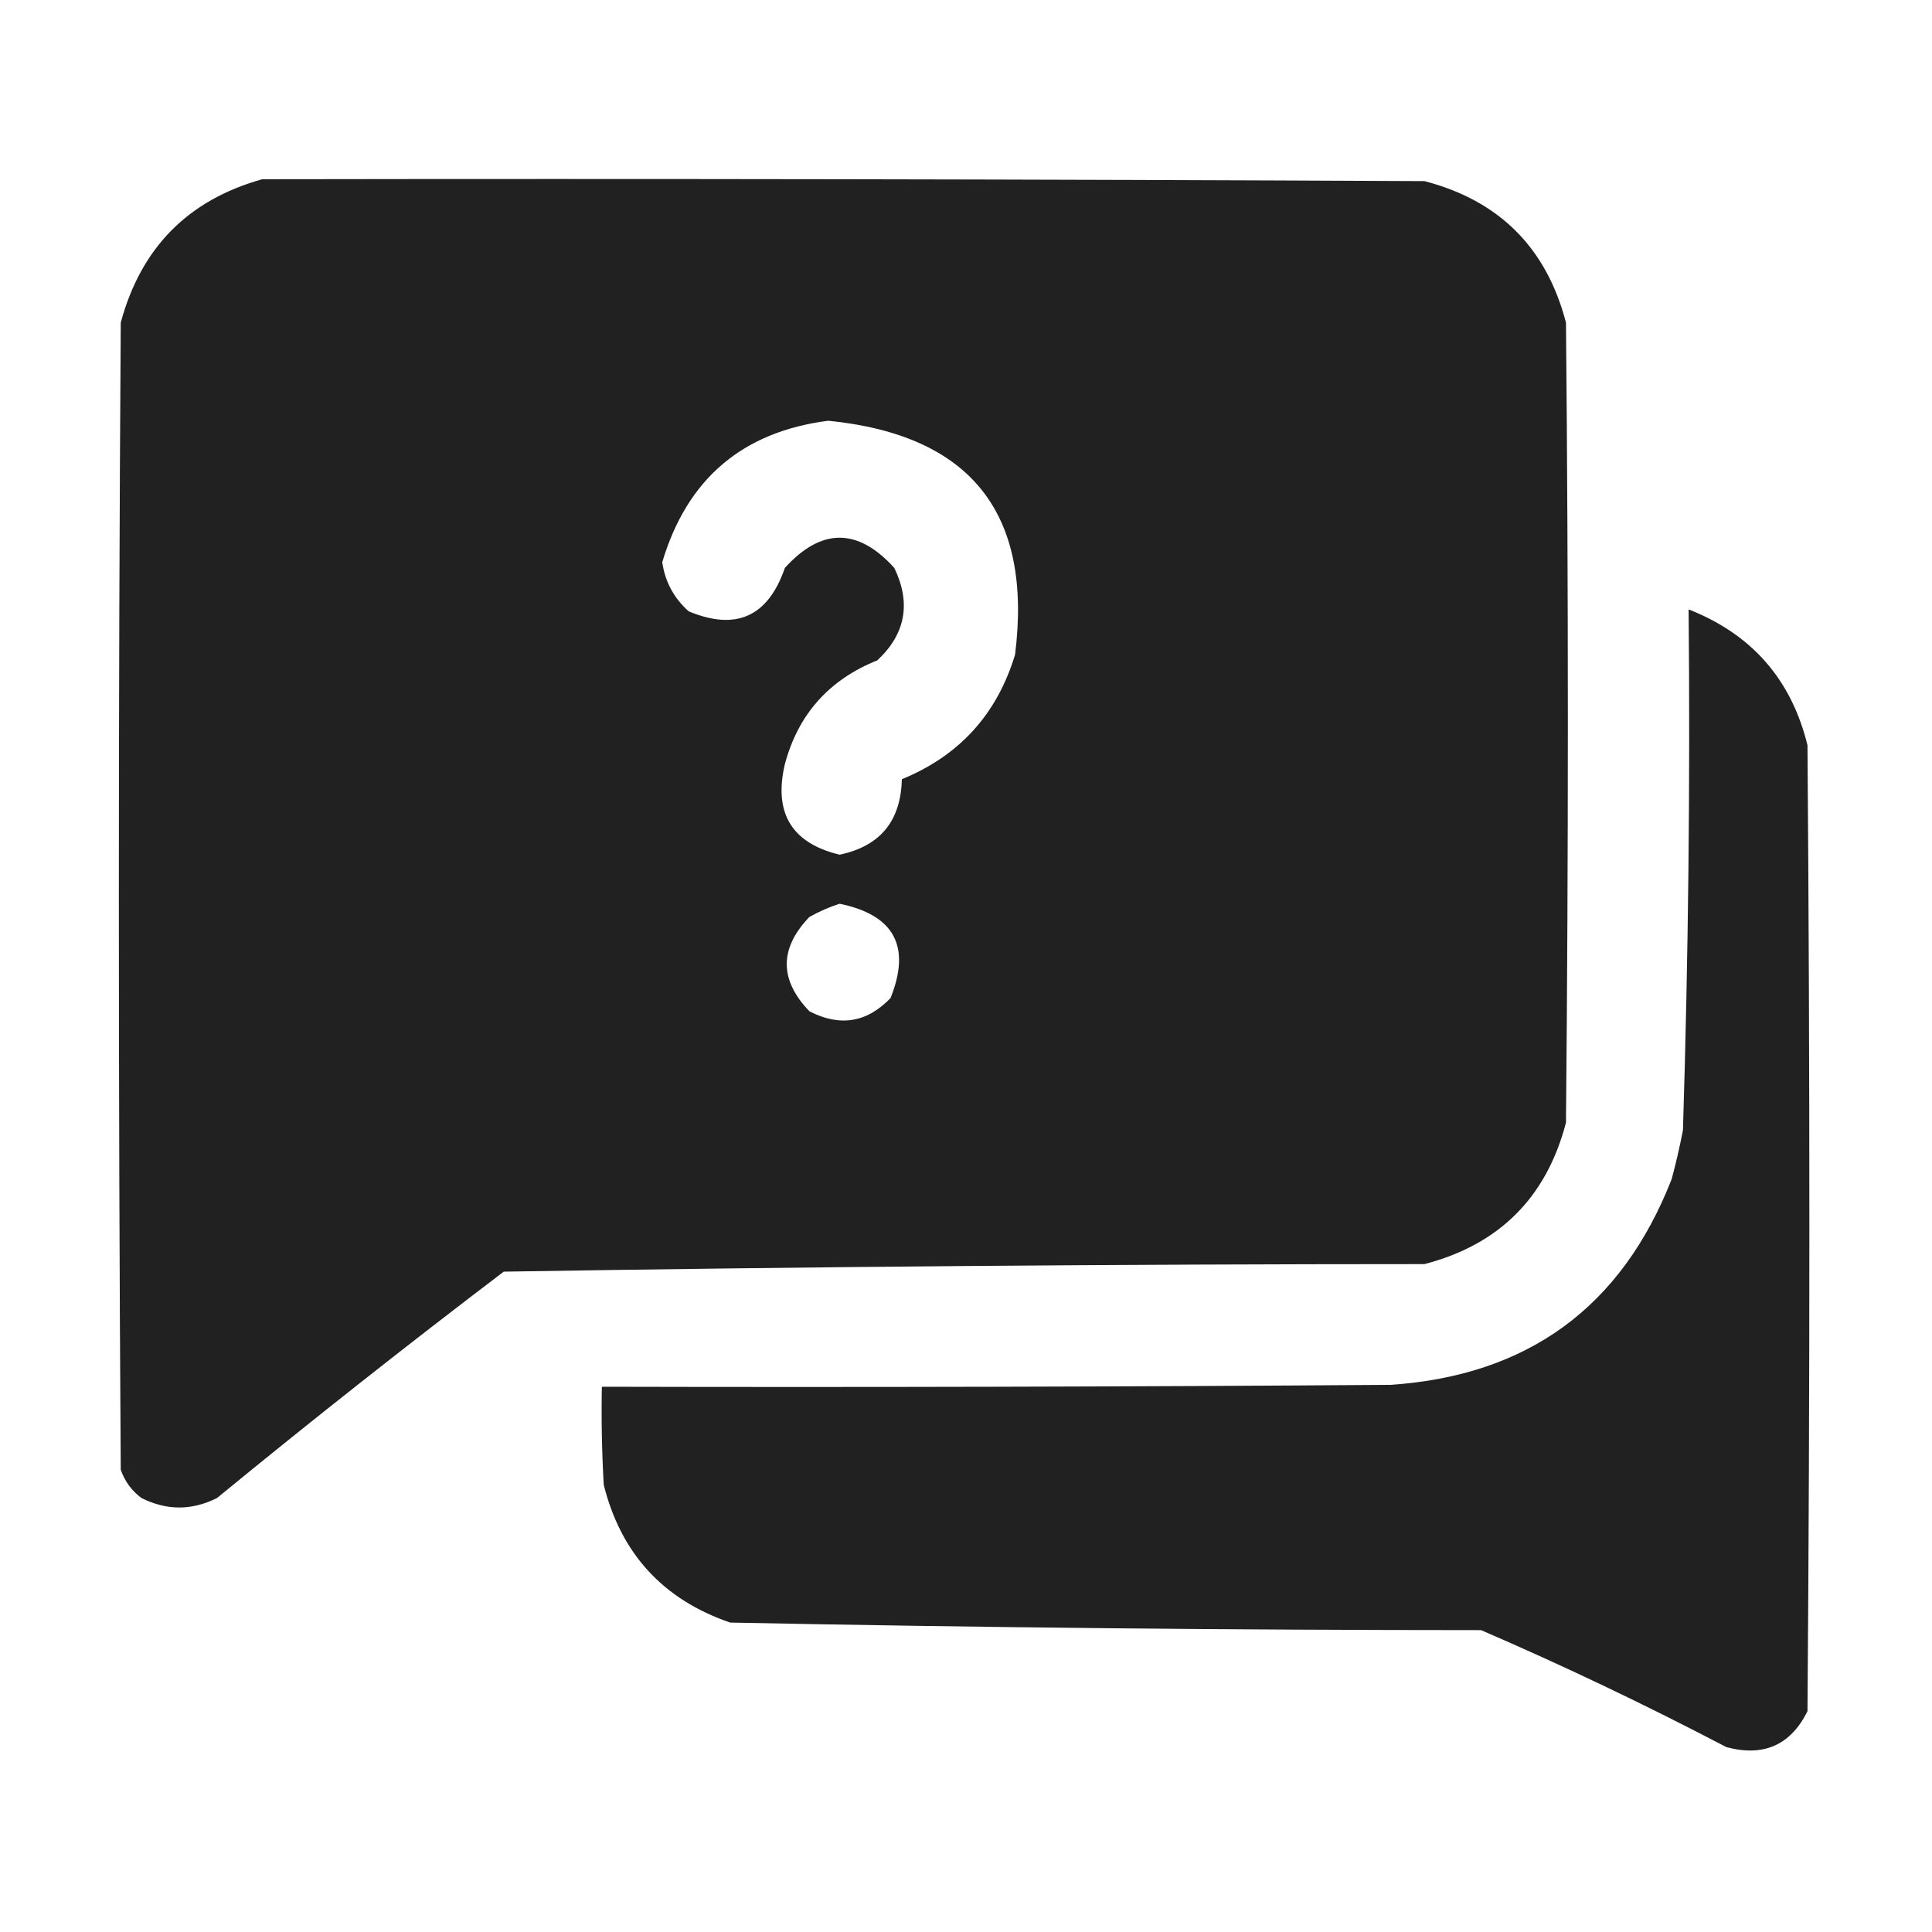 <?xml version="1.0" encoding="UTF-8"?>
<!DOCTYPE svg PUBLIC "-//W3C//DTD SVG 1.1//EN" "http://www.w3.org/Graphics/SVG/1.1/DTD/svg11.dtd">
<svg xmlns="http://www.w3.org/2000/svg" version="1.1" width="512px" height="512px" style="shape-rendering:geometricPrecision; text-rendering:geometricPrecision; image-rendering:optimizeQuality; fill-rule:evenodd; clip-rule:evenodd" xmlns:xlink="http://www.w3.org/1999/xlink">
<g><path style="opacity:0.995" fill="#212121" d="M 69.5,47.5 C 172.167,47.333 274.834,47.5 377.5,48C 397.333,53.167 409.833,65.667 415,85.5C 415.667,156.167 415.667,226.833 415,297.5C 409.833,317.333 397.333,329.833 377.5,335C 296.131,335.014 214.798,335.681 133.5,337C 107.803,356.518 82.47,376.518 57.5,397C 50.833,400.333 44.167,400.333 37.5,397C 34.894,395.062 33.061,392.562 32,389.5C 31.333,288.167 31.333,186.833 32,85.5C 37.349,65.652 49.849,52.985 69.5,47.5 Z M 219.5,111.5 C 257.215,115.275 273.715,135.942 269,173.5C 264.223,189.275 254.223,200.275 239,206.5C 238.739,217.587 233.239,224.254 222.5,226.5C 209.797,223.447 204.963,215.447 208,202.5C 211.541,189.288 219.707,180.122 232.5,175C 239.991,168.006 241.491,159.84 237,150.5C 227.333,139.833 217.667,139.833 208,150.5C 203.549,163.425 195.049,167.258 182.5,162C 178.585,158.502 176.251,154.168 175.5,149C 182.082,126.912 196.748,114.412 219.5,111.5 Z M 222.5,239.5 C 236.986,242.472 241.486,250.806 236,264.5C 229.749,271.011 222.582,272.177 214.5,268C 206.5,259.667 206.5,251.333 214.5,243C 217.158,241.522 219.825,240.355 222.5,239.5 Z"/></g>
<g><path style="opacity:0.993" fill="#212121" d="M 447.5,161.5 C 464.237,168.068 474.737,180.068 479,197.5C 479.667,282.833 479.667,368.167 479,453.5C 474.527,462.482 467.36,465.649 457.5,463C 436.173,451.835 414.506,441.502 392.5,432C 326.122,431.986 259.789,431.32 193.5,430C 175.725,423.892 164.559,411.726 160,393.5C 159.5,384.84 159.334,376.173 159.5,367.5C 229.167,367.667 298.834,367.5 368.5,367C 404.9,364.558 429.734,346.391 443,312.5C 444.158,308.203 445.158,303.869 446,299.5C 447.436,253.519 447.936,207.519 447.5,161.5 Z"/></g>
</svg>
